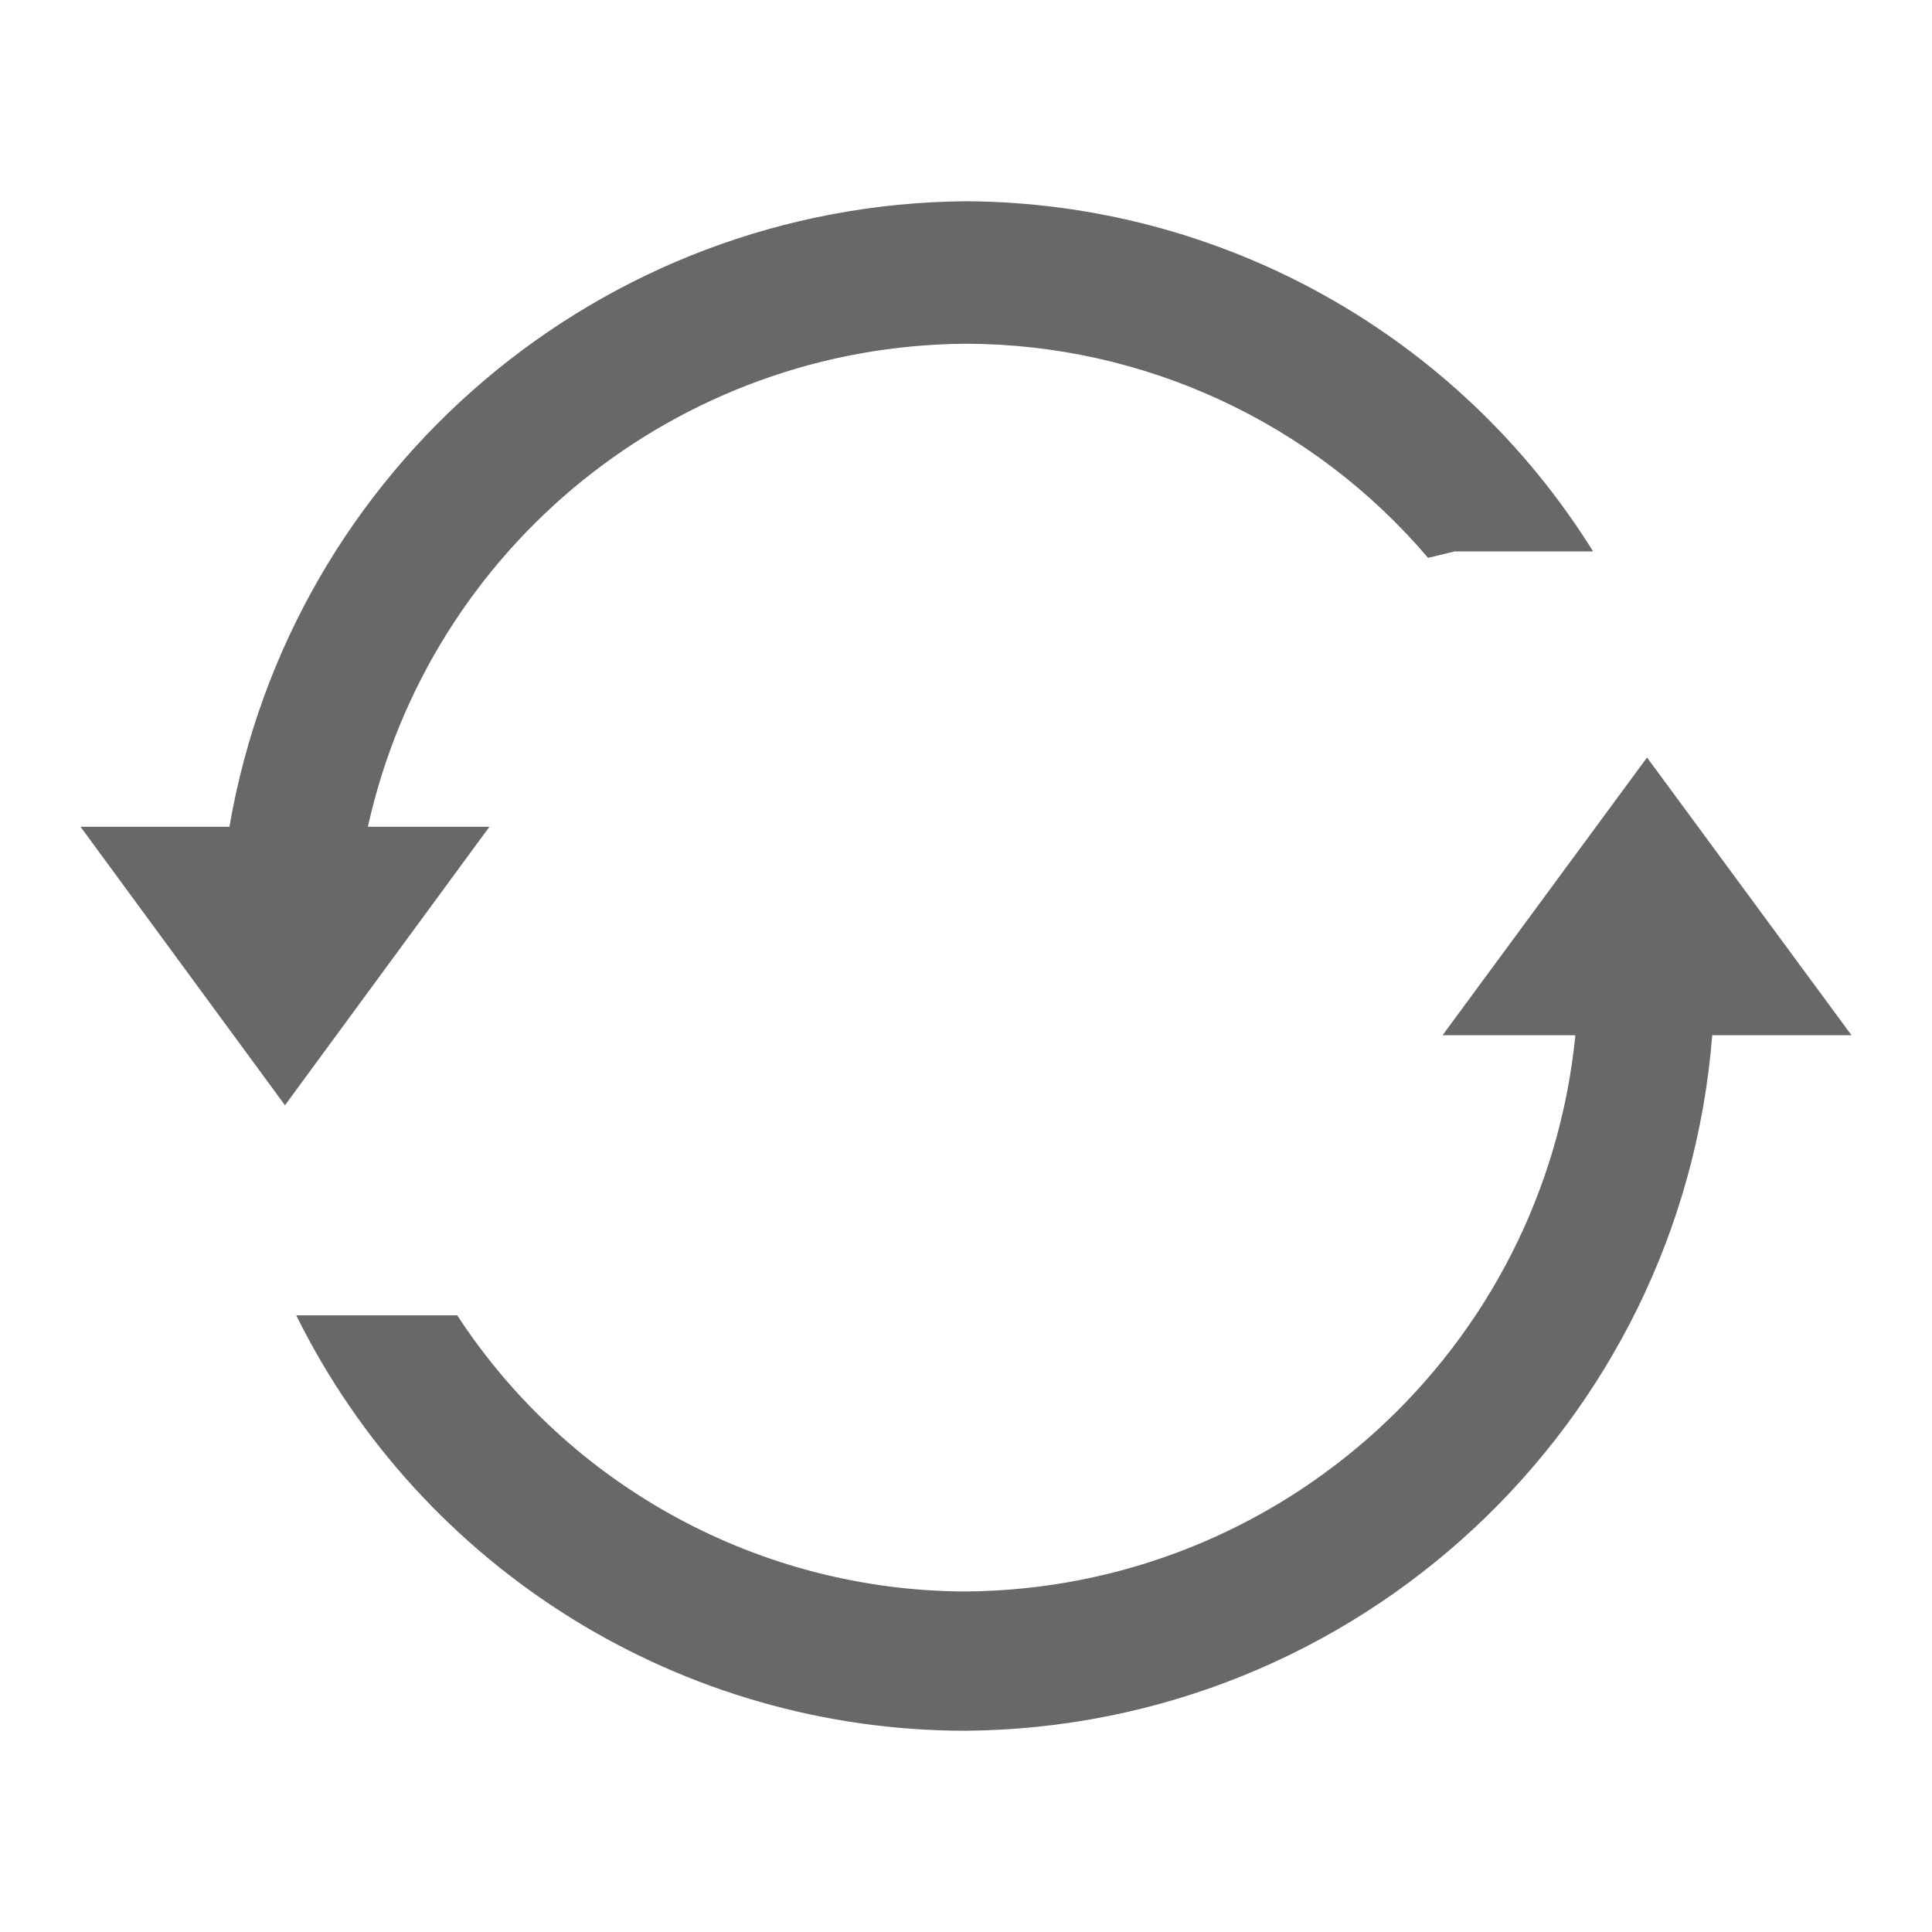 <svg width="12" height="12" viewBox="0 0 12 12" fill="none" xmlns="http://www.w3.org/2000/svg">
<path d="M6 9.885C4.725 9.882 3.537 9.237 2.84 8.17H1.84C2.623 9.751 4.236 10.751 6 10.75C8.431 10.729 10.443 8.854 10.635 6.43H11.5L10.23 4.705L8.96 6.43H9.785C9.591 8.379 7.959 9.869 6 9.885ZM6 1.25C3.736 1.268 1.81 2.904 1.425 5.135H0.5L1.77 6.865L3.04 5.135H2.285C2.672 3.391 4.214 2.146 6 2.135C7.105 2.137 8.154 2.623 8.87 3.465L9.035 3.425H9.895C9.057 2.079 7.586 1.258 6 1.25Z" fill="#67686A"/>
</svg>
